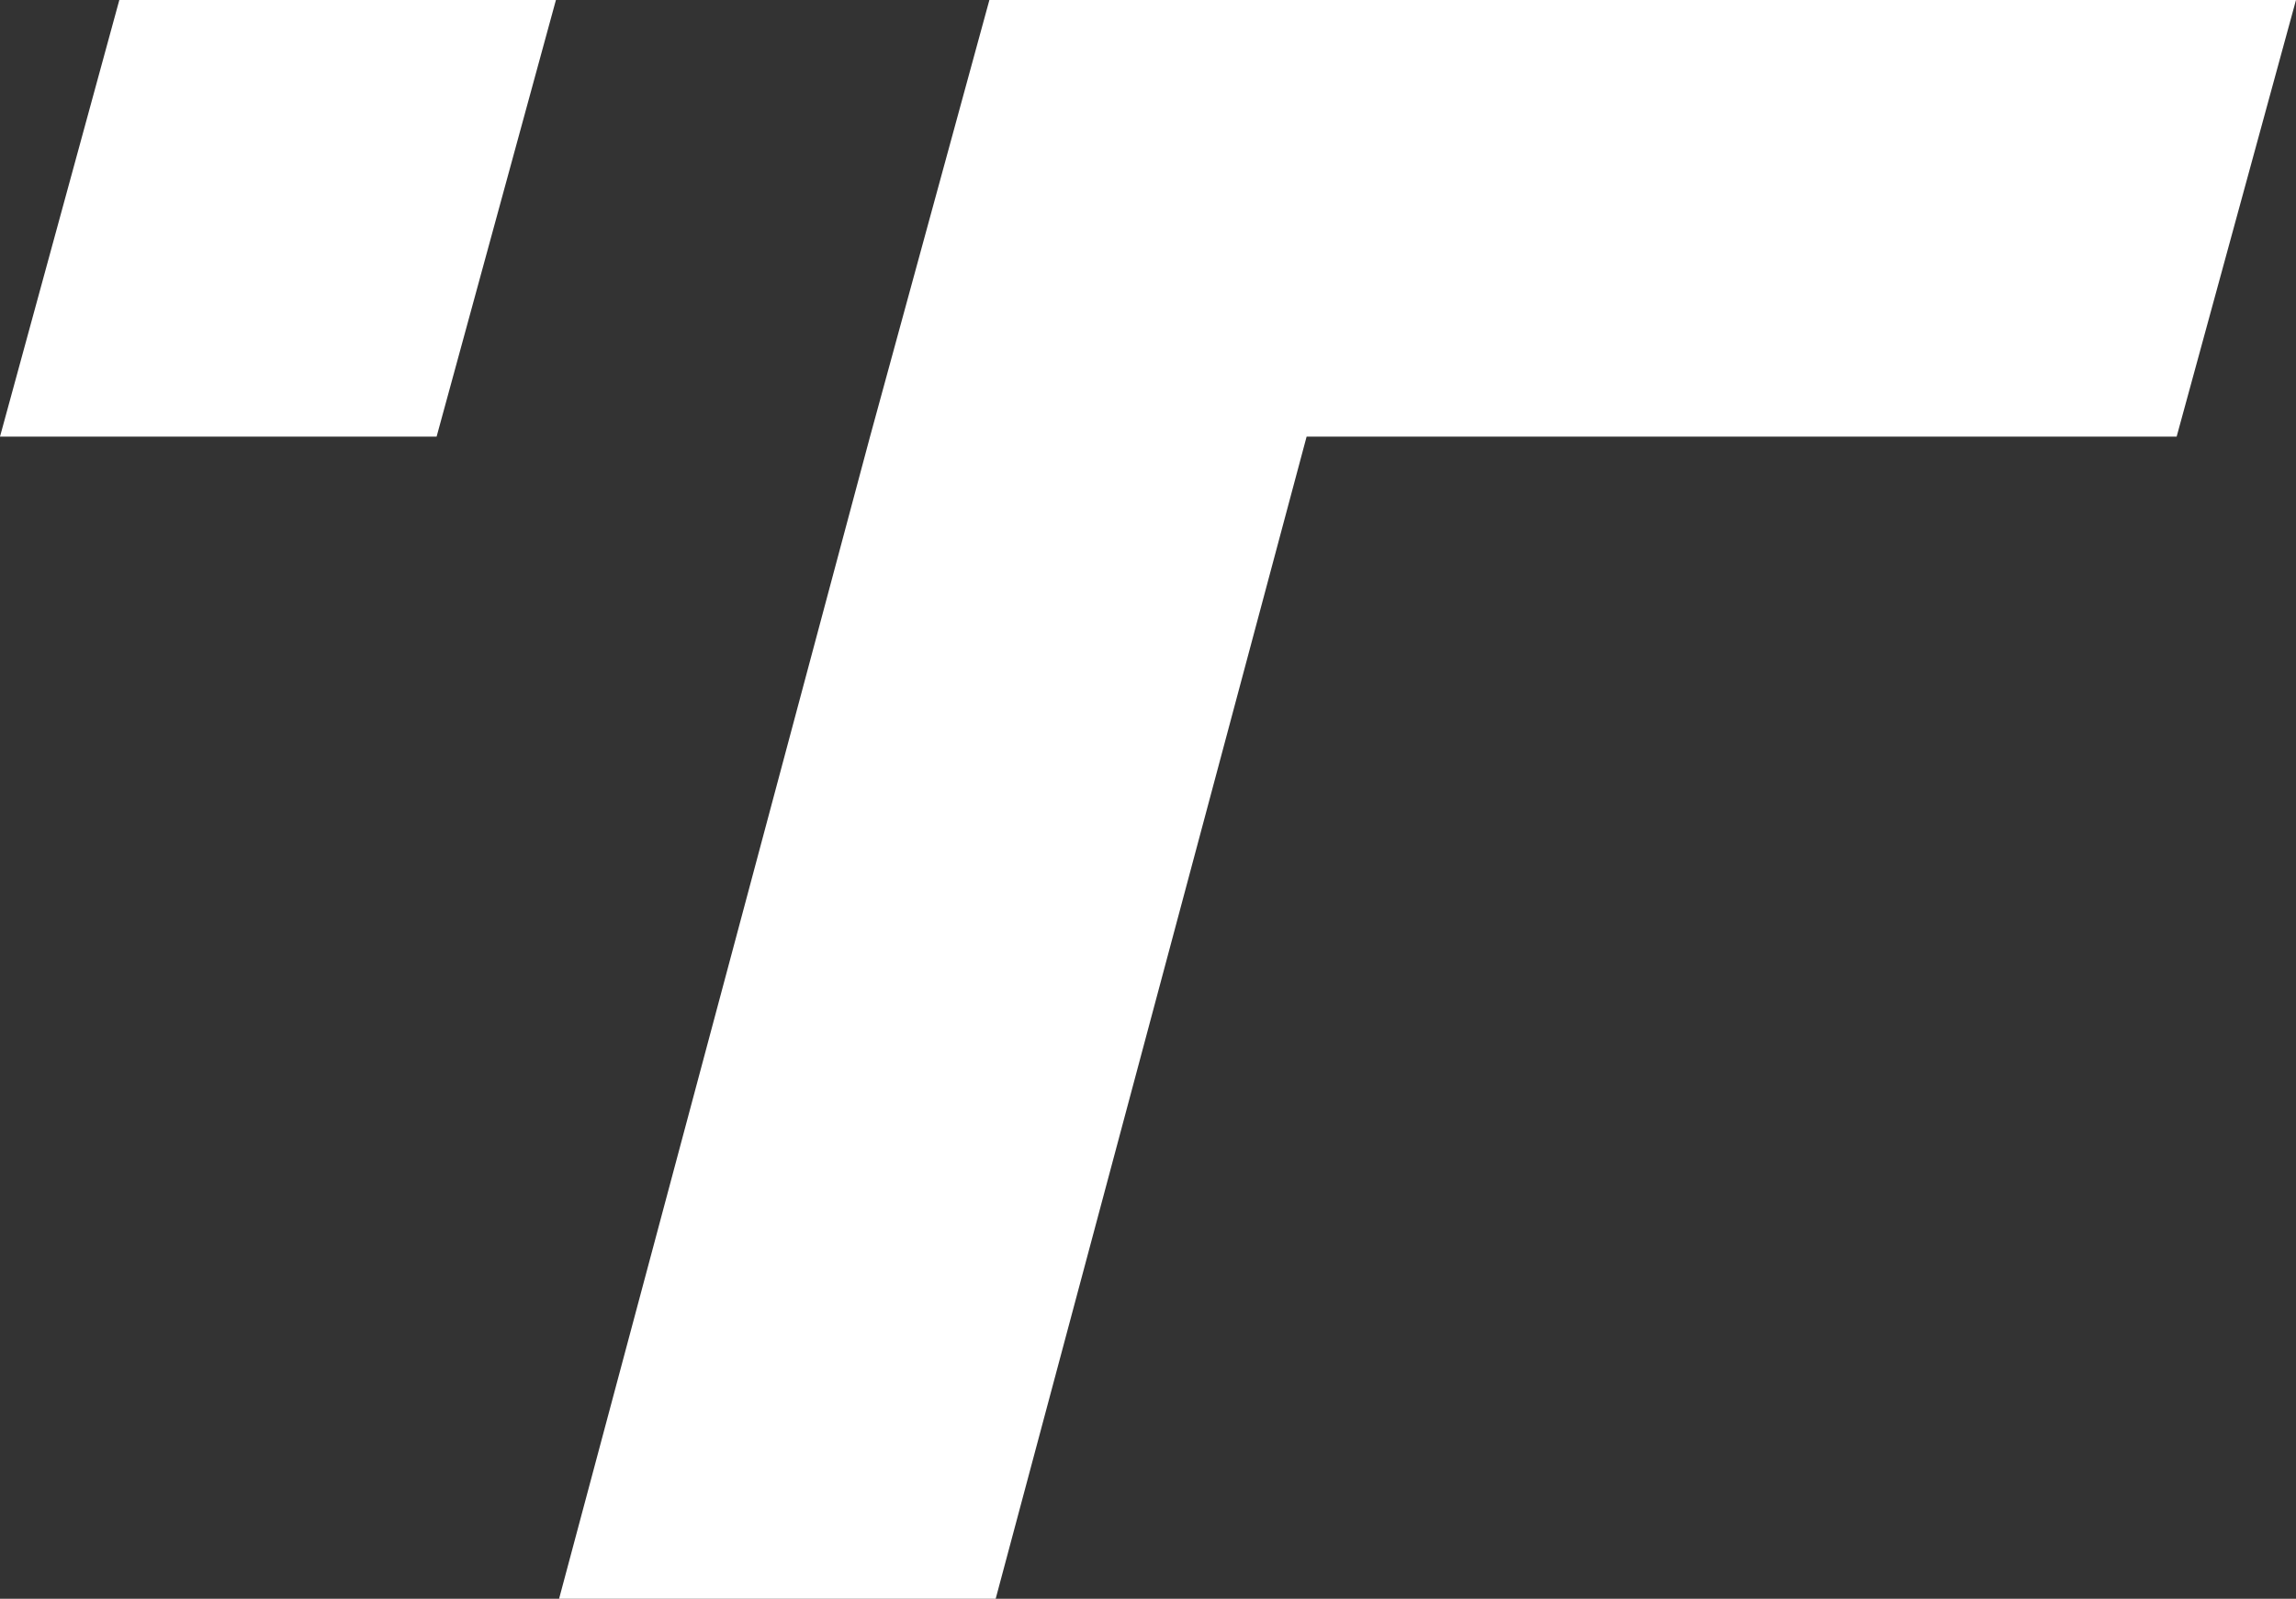 <svg xmlns="http://www.w3.org/2000/svg" viewBox="0 0 920.29 640.8"><rect x="0" y="0" width="920.29" height="640.8" fill="#333333" stroke="none"/><defs><style>.cls-1{fill:#fff;}</style></defs><g id="Layer_2" data-name="Layer 2"><g id="Layer_1-2" data-name="Layer 1"><path class="cls-1" d="M348.73,175,396.57,0H920.29L872.45,175H523.72L399.09,640.8h-175ZM175,175,222.83,0h-175L0,175Z"/></g></g></svg>